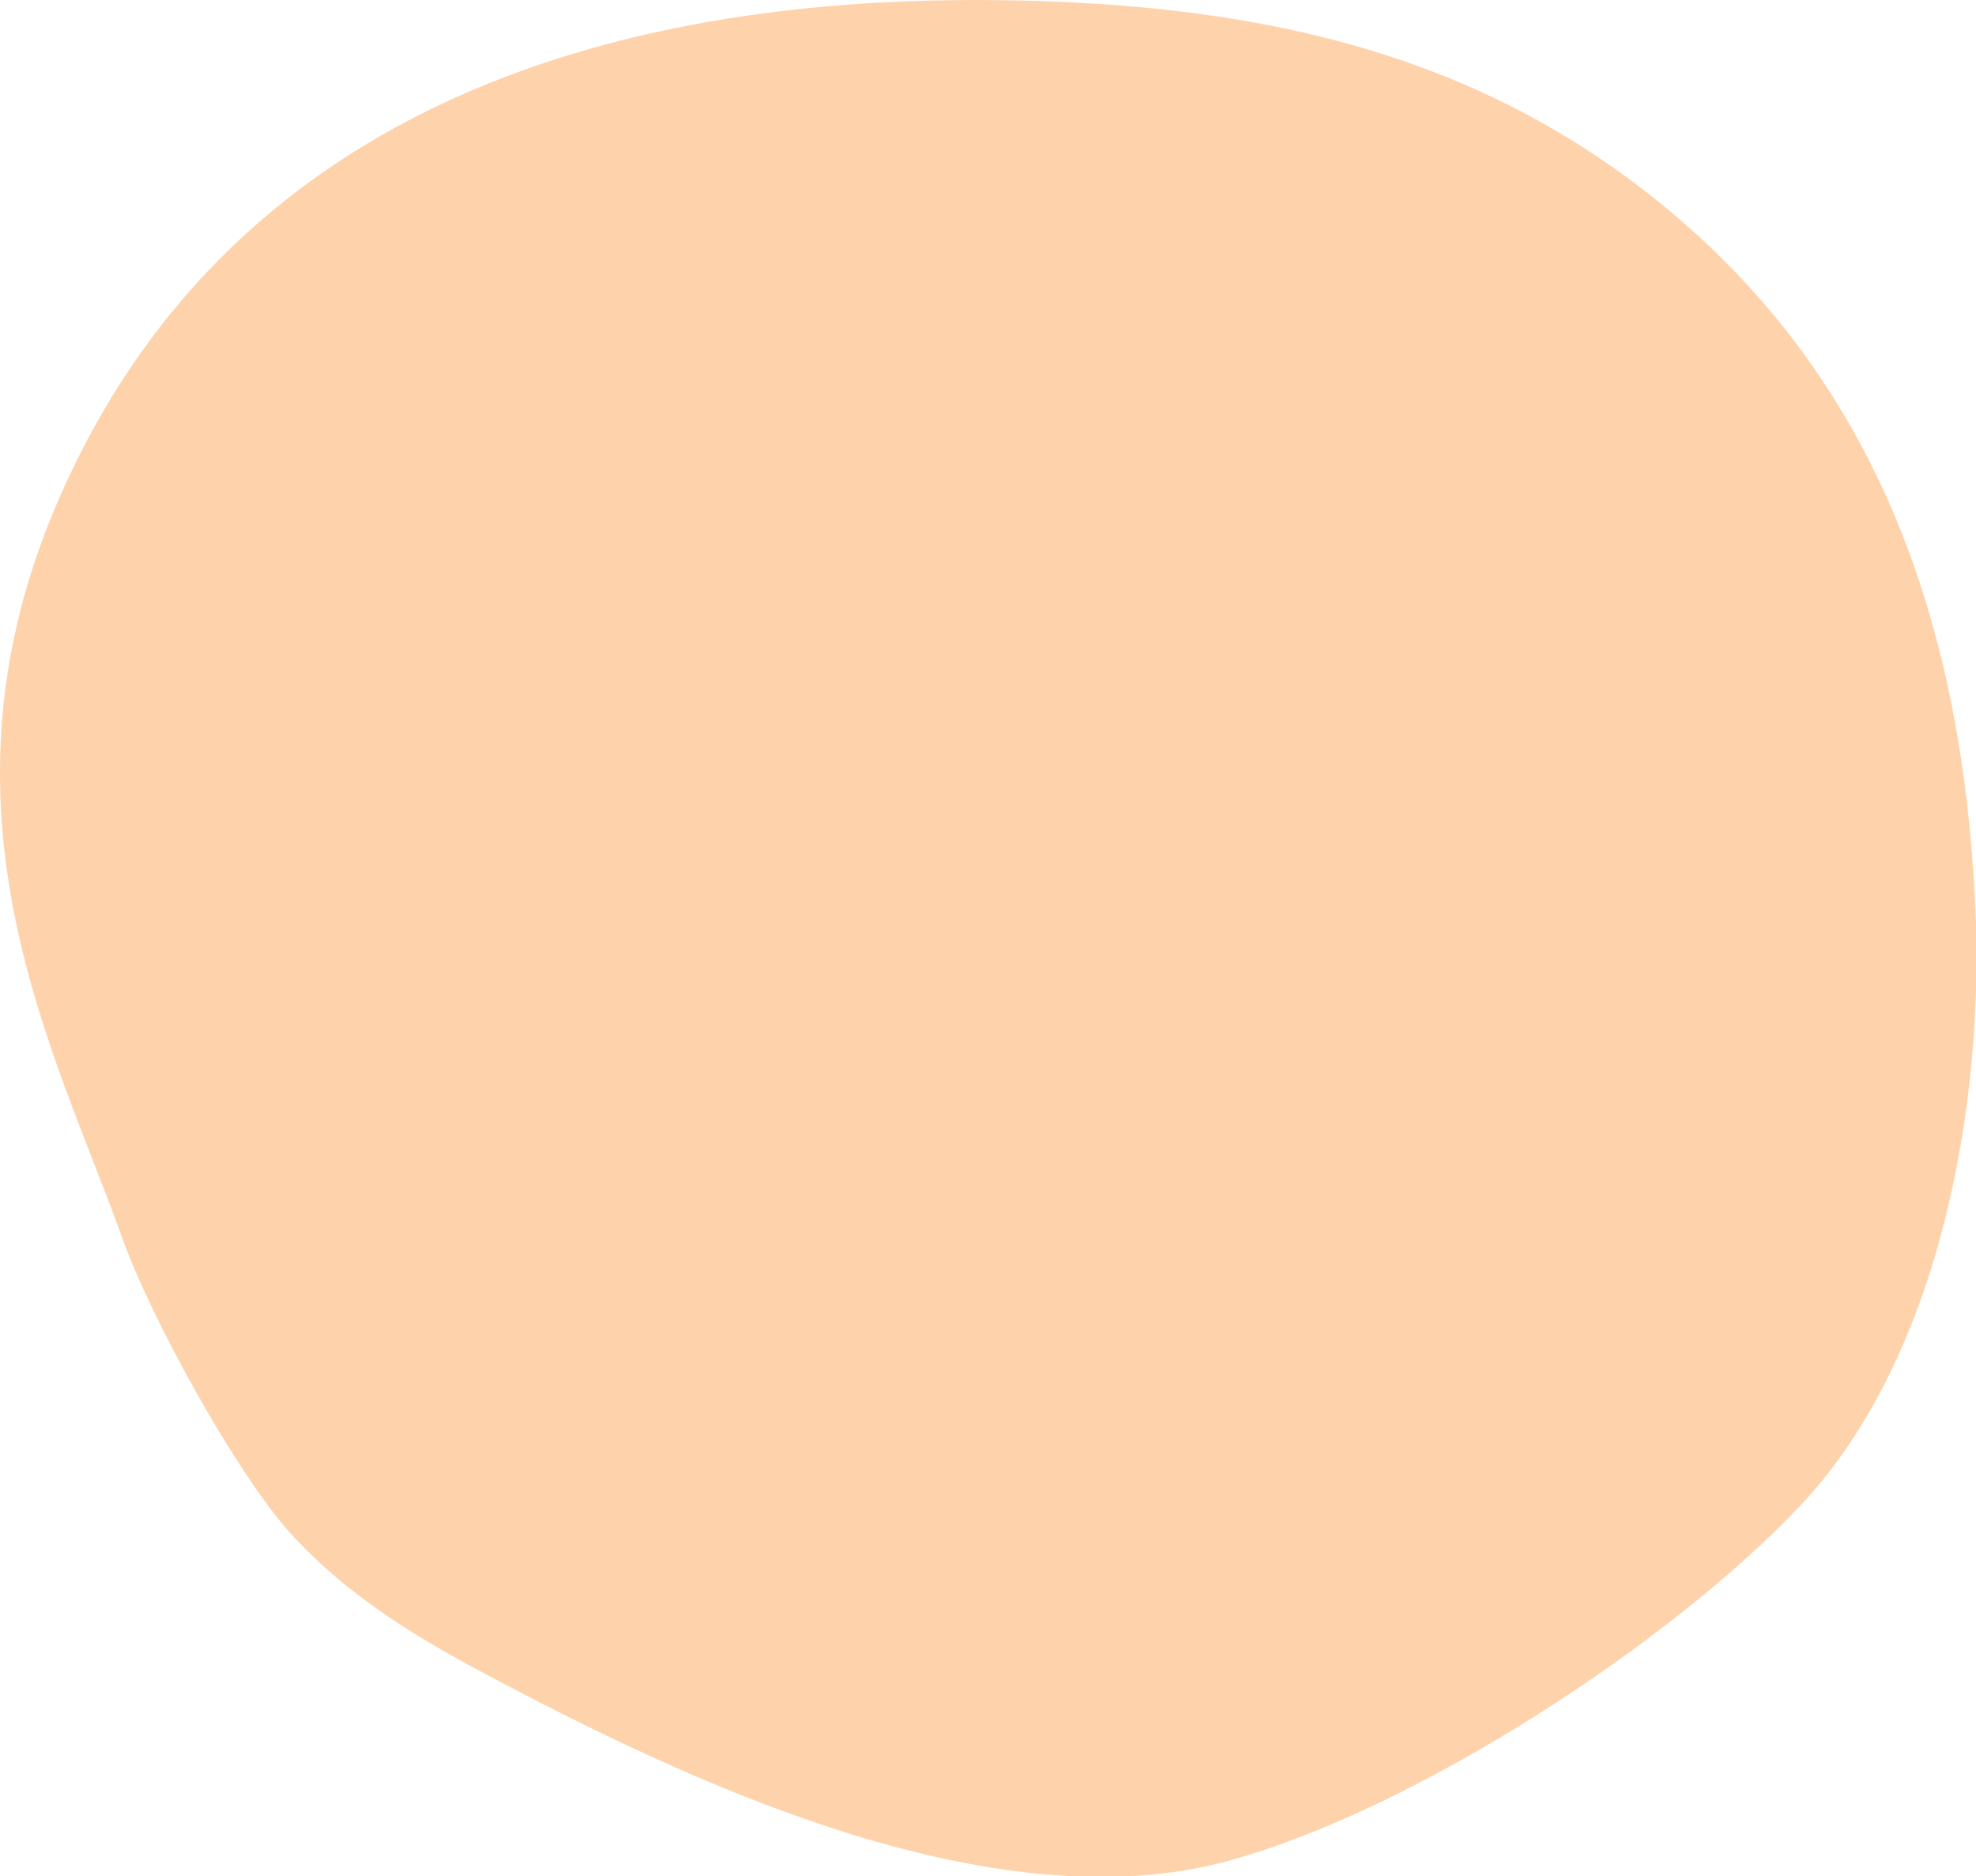 <?xml version="1.0" encoding="UTF-8" standalone="no"?><svg xmlns="http://www.w3.org/2000/svg" xmlns:xlink="http://www.w3.org/1999/xlink" fill="#000000" height="138.8" preserveAspectRatio="xMidYMid meet" version="1" viewBox="0.0 0.0 146.2 138.8" width="146.2" zoomAndPan="magnify"><defs><clipPath id="a"><path d="M 0 0 L 146.238 0 L 146.238 138.84 L 0 138.84 Z M 0 0"/></clipPath></defs><g><g clip-path="url(#a)" id="change1_1"><path d="M 9 91.461 C 4.199 77.98 -5.762 59.988 4.406 36.789 C 16.668 8.82 43.984 -0.57 74.918 0.027 C 93.457 0.383 109.598 3.98 123.492 15.566 C 139.473 28.895 145.176 47.062 146.145 66.883 C 146.852 81.402 143.633 100.344 133.16 111.422 C 123.668 121.465 104.914 133.777 90.969 137.629 C 73.367 142.492 50.625 131.664 35.738 123.734 C 30.336 120.855 25.457 117.805 21.465 113.391 C 17.539 109.051 11.191 97.617 9 91.461" fill="#fed3ab"/></g></g></svg>